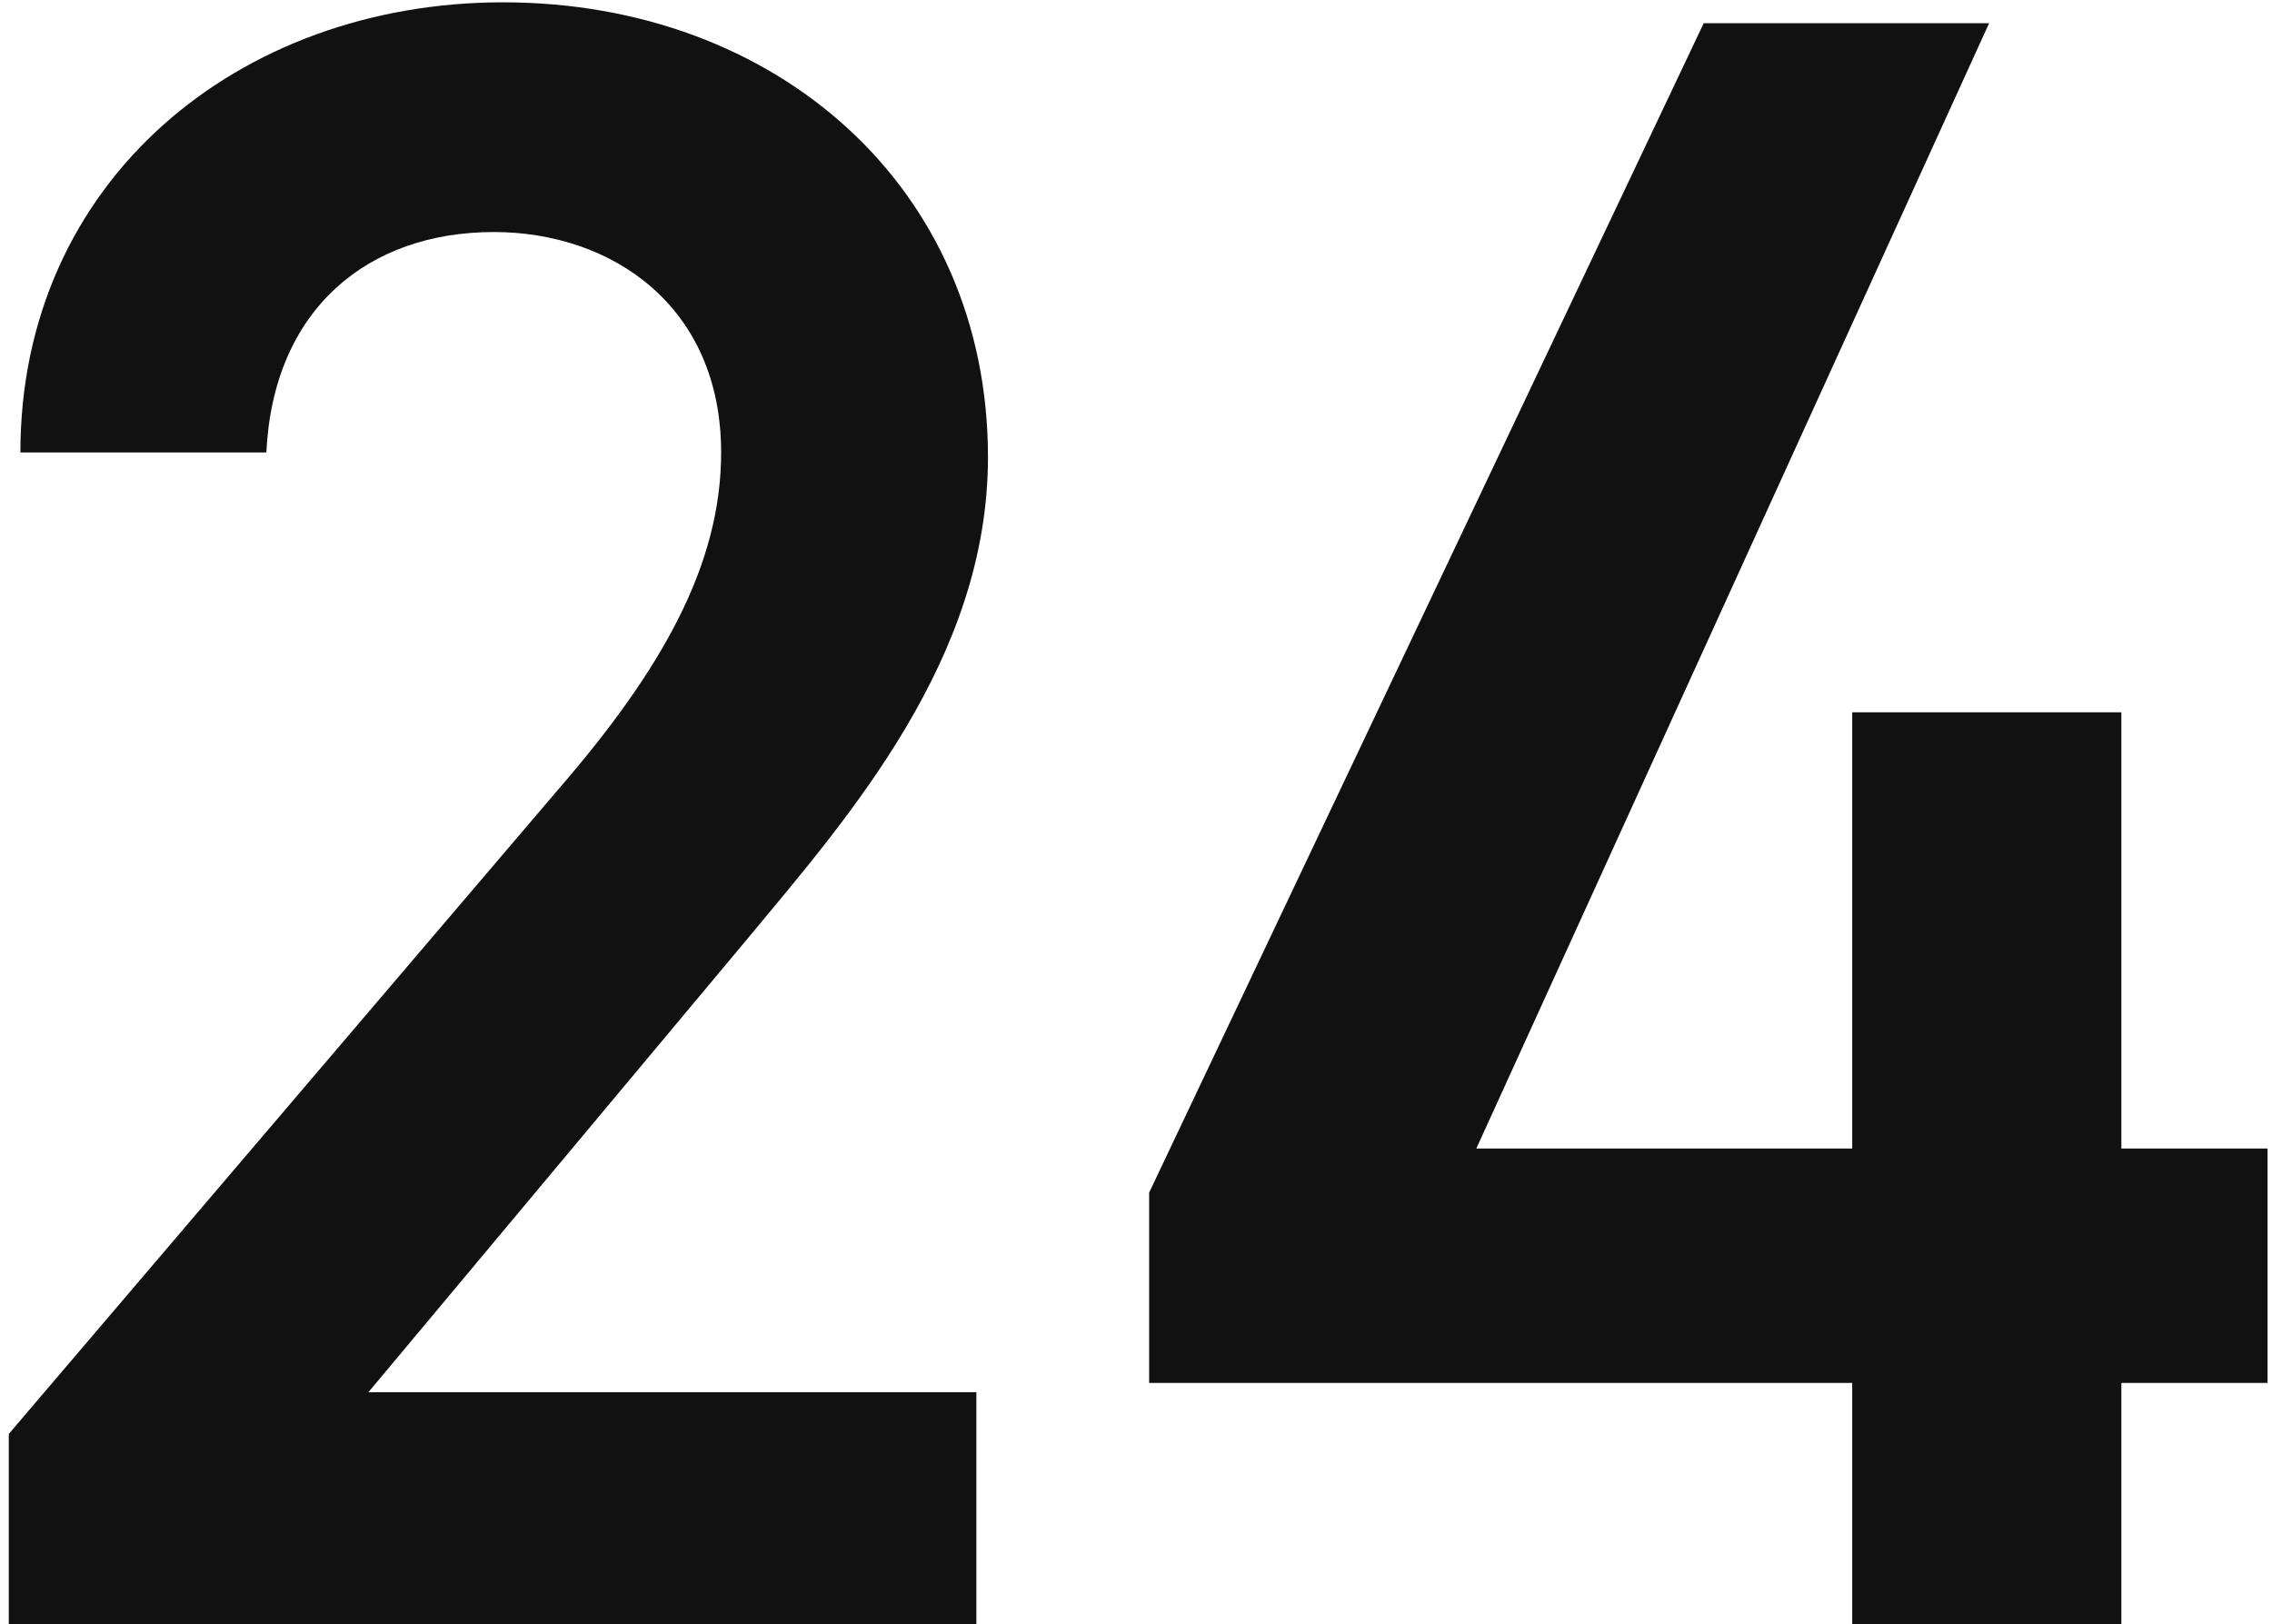 <svg width="235" height="168" viewBox="0 0 235 168" fill="none" xmlns="http://www.w3.org/2000/svg">
<g clip-path="url(#clip0_178_53)">
<path d="M100.989 144V168H0.909V148.32L57.789 81.6C68.589 69.12 74.589 58.32 74.589 46.8C74.589 31.68 63.309 24 51.069 24C38.109 24 28.269 31.92 27.549 46.8H2.109C2.109 18.72 24.669 0.24 52.029 0.24C80.349 0.24 102.189 19.44 102.189 47.28C102.189 68.16 87.789 84.48 77.229 97.2L38.109 144H100.989ZM176.22 2.4H205.74L152.7 118.8H191.58V73.68H219.42V118.8H234.54V143.04H219.42V168H191.58V143.04H118.86V123.36L176.22 2.4Z" fill="#111111"/>
</g>
<defs>
<clipPath id="clip0_178_53">
<rect width="235" height="168" fill="white"/>
</clipPath>
</defs>
</svg>
